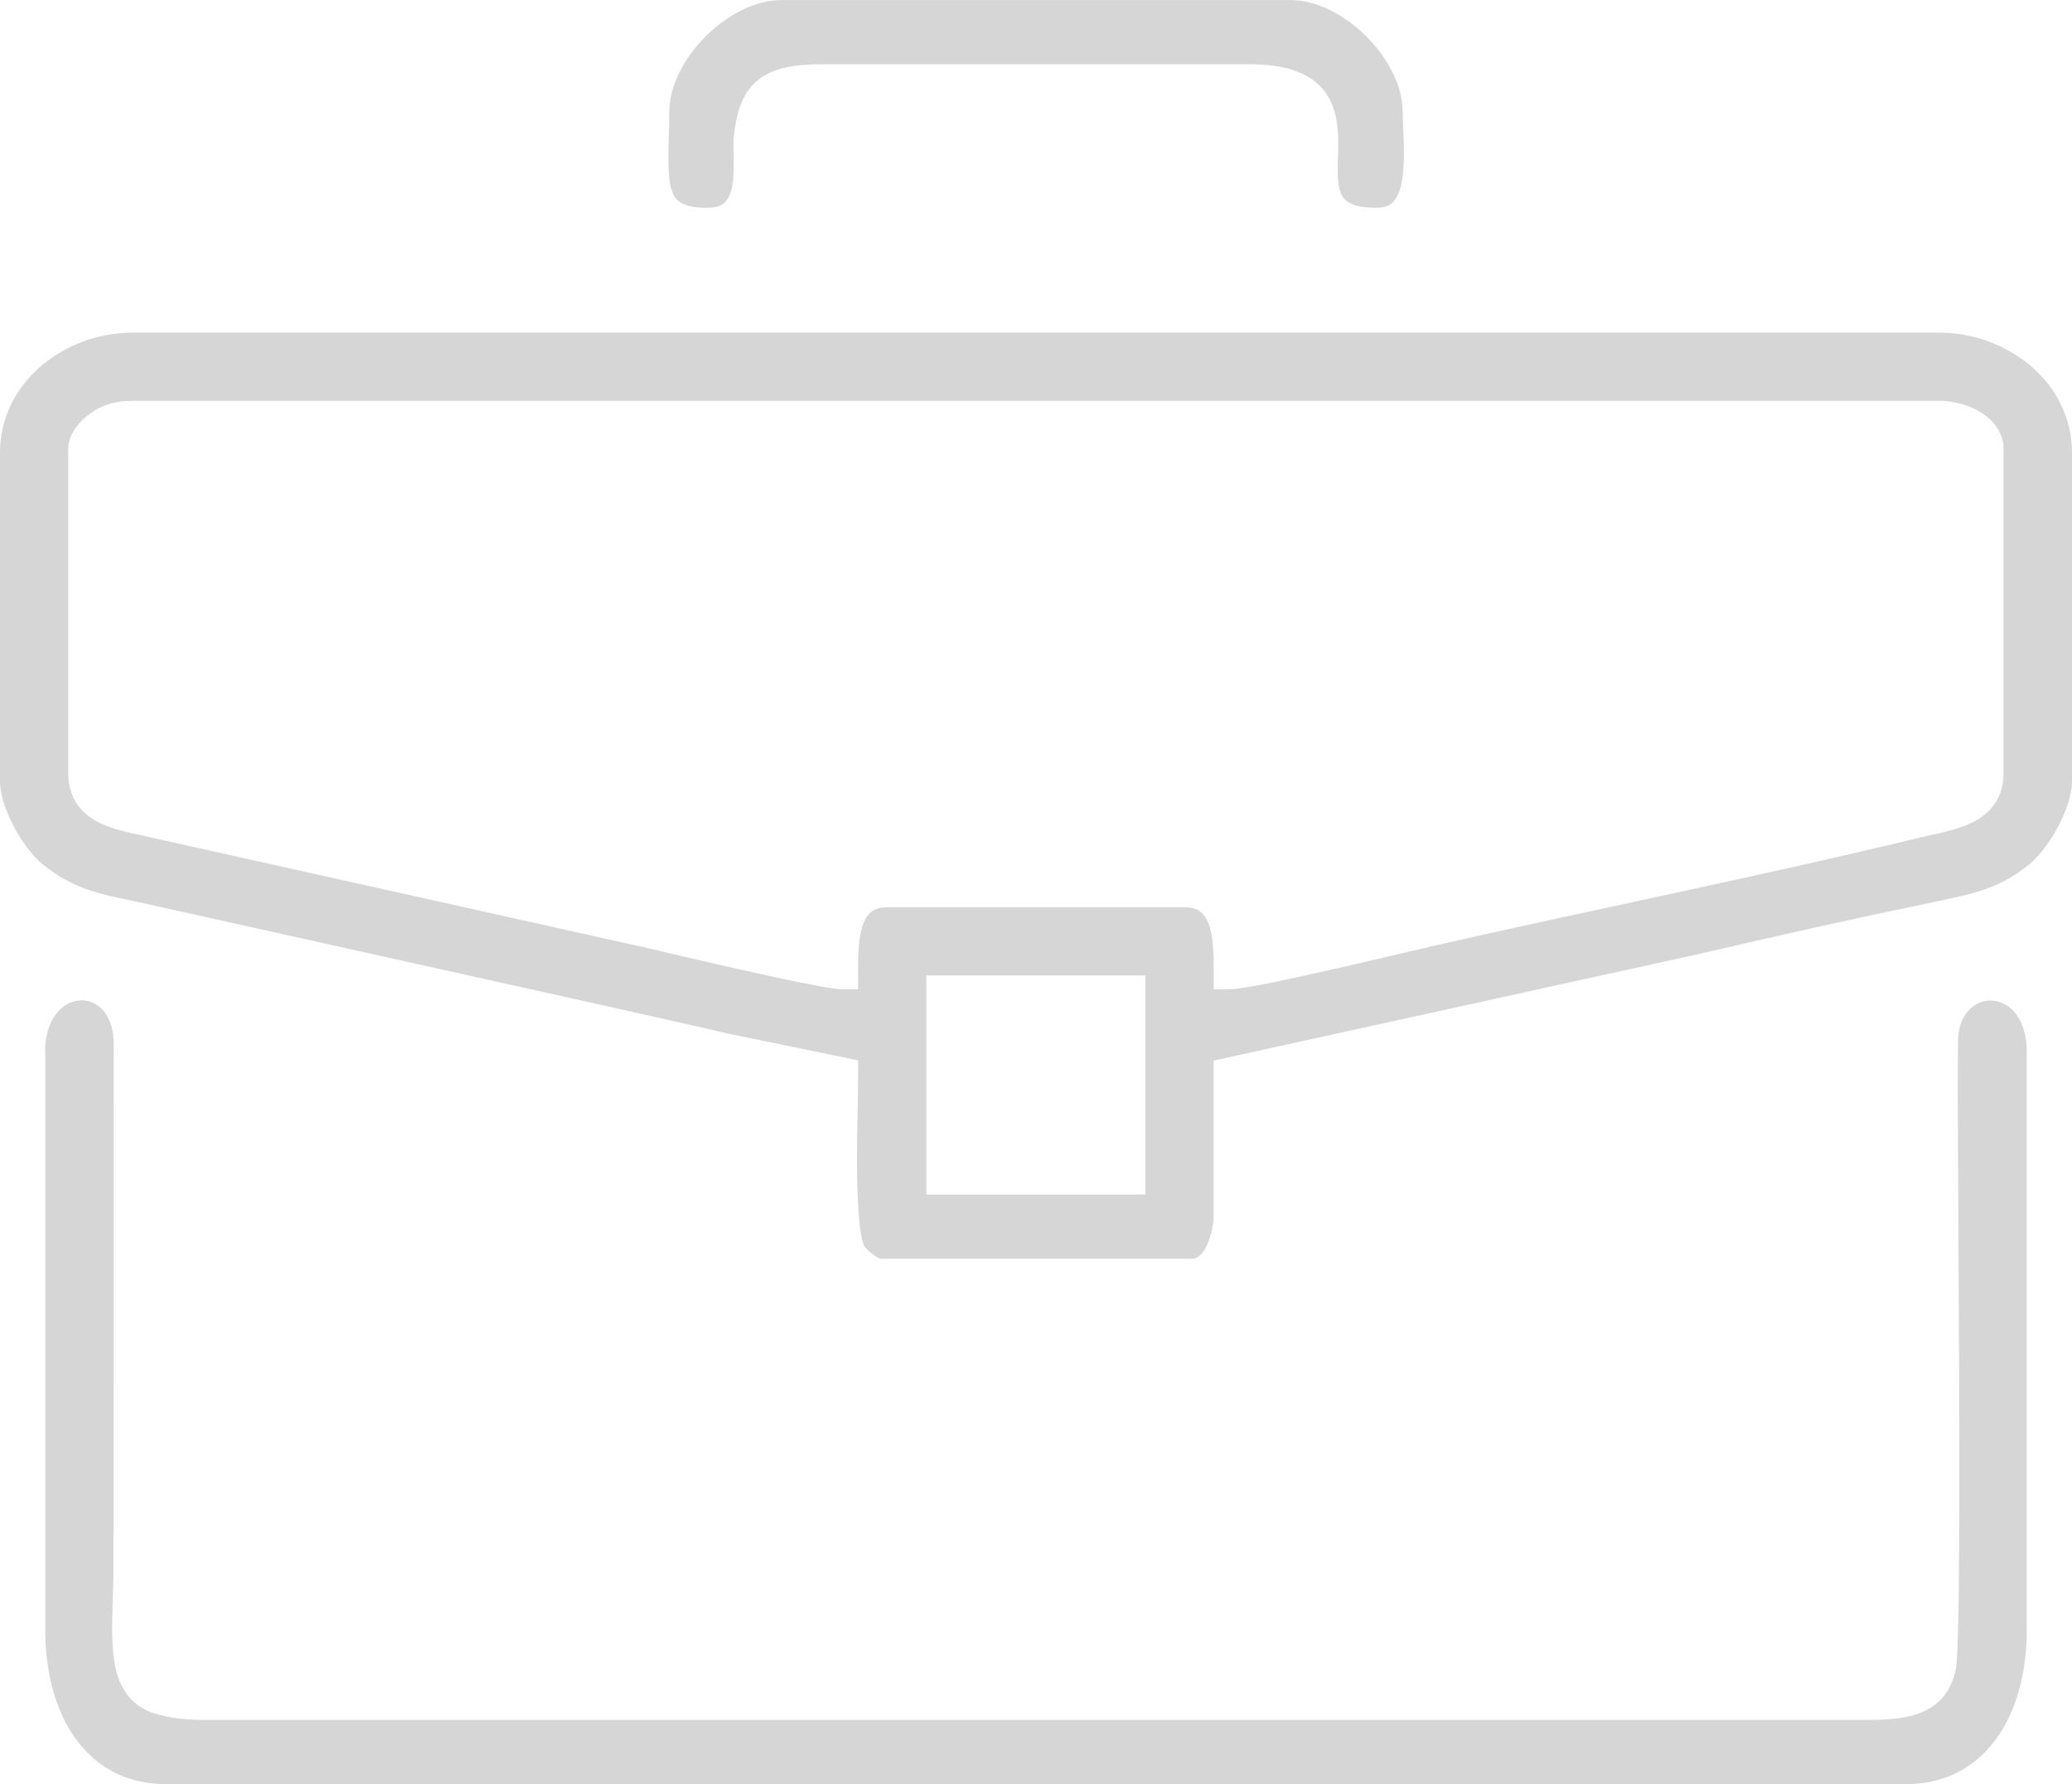 <?xml version="1.0" encoding="UTF-8"?> <!-- Creator: CorelDRAW X7 --> <svg xmlns="http://www.w3.org/2000/svg" xmlns:xlink="http://www.w3.org/1999/xlink" xml:space="preserve" width="58.763mm" height="50.611mm" style="shape-rendering:geometricPrecision; text-rendering:geometricPrecision; image-rendering:optimizeQuality; fill-rule:evenodd; clip-rule:evenodd" viewBox="0 0 9294 8004"> <defs> <style type="text/css"> <![CDATA[ .fil0 {fill:#D6D6D6} ]]> </style> </defs> <g id="Слой_x0020_1">  <g id="_1578257092592"> <g> <path class="fil0" d="M3002 503c0,83 -6,167 -3,250 1,41 6,102 32,136 31,39 97,43 142,43 32,0 64,-5 85,-32 51,-64 26,-213 34,-291 26,-257 152,-321 397,-321l1915 0c139,0 297,27 364,165 34,71 36,151 34,227 -1,54 -9,153 19,200 29,48 106,52 154,52 26,0 51,-5 71,-23 75,-72 46,-309 46,-406 0,-236 -268,-503 -503,-503l-2284 0c-236,0 -503,267 -503,503l0 0z"></path> </g> <g> <path class="fil0" d="M203 4720l0 2597c0,217 65,463 248,597 86,62 186,90 291,90l7809 0c106,0 205,-28 291,-90 184,-134 249,-380 249,-597l0 -2597c0,-303 -303,-295 -308,-55 -3,179 -1,359 0,538 1,282 3,563 4,845 1,317 3,634 0,951 0,111 -1,222 -5,333 -1,35 -2,71 -4,107 -2,21 -3,46 -9,67 -49,187 -217,210 -384,210l-7477 0c-71,0 -146,-7 -215,-29 -42,-13 -79,-35 -109,-68 -64,-71 -77,-173 -80,-265 -4,-104 5,-209 5,-313l1 -2358c0,-272 -308,-260 -308,37l1 0z"></path> </g> <g> <path class="fil0" d="M3949 5647l1398 0c6,0 12,-1 18,-4 48,-20 71,-112 77,-159 2,-15 2,-30 2,-45l0 -681 2167 -476c351,-82 704,-161 1057,-234 174,-37 291,-56 433,-169 90,-73 193,-256 193,-374l0 -1473c0,-319 -292,-540 -596,-540l-8103 0c-304,0 -595,221 -595,540l0 1473c0,118 102,301 193,374 141,113 258,132 433,169l2110 469c175,40 351,78 525,119l588 121 0 55c0,130 -5,261 -5,391 0,70 2,330 33,387 9,16 53,52 72,57l0 0zm-168 -1209c-23,0 -49,-4 -72,-8 -35,-6 -71,-13 -106,-20 -94,-18 -187,-39 -281,-60 -146,-33 -291,-67 -436,-101l-2200 -490c-22,-5 -44,-10 -67,-15 -88,-19 -188,-41 -252,-110 -43,-47 -61,-104 -61,-166l0 -1455c0,-66 54,-129 107,-164 56,-38 115,-51 182,-51l8103 0c114,0 262,60 286,185 2,10 3,20 3,30l0 1455c0,61 -17,116 -59,162 -76,83 -201,100 -306,125 -729,177 -1467,323 -2199,490 -148,34 -295,70 -443,103 -94,21 -189,43 -285,62 -36,7 -72,14 -108,20 -24,4 -51,8 -75,8l-68 0 0 -67c0,-37 1,-74 -2,-111 -3,-49 -11,-121 -46,-159 -22,-25 -54,-31 -86,-31l-1326 0c-33,0 -64,6 -87,31 -51,57 -48,196 -48,270l0 67 -68 0 0 0zm374 -62l983 0 0 983 -983 0 0 -983z"></path> </g> </g> </g> </svg> 